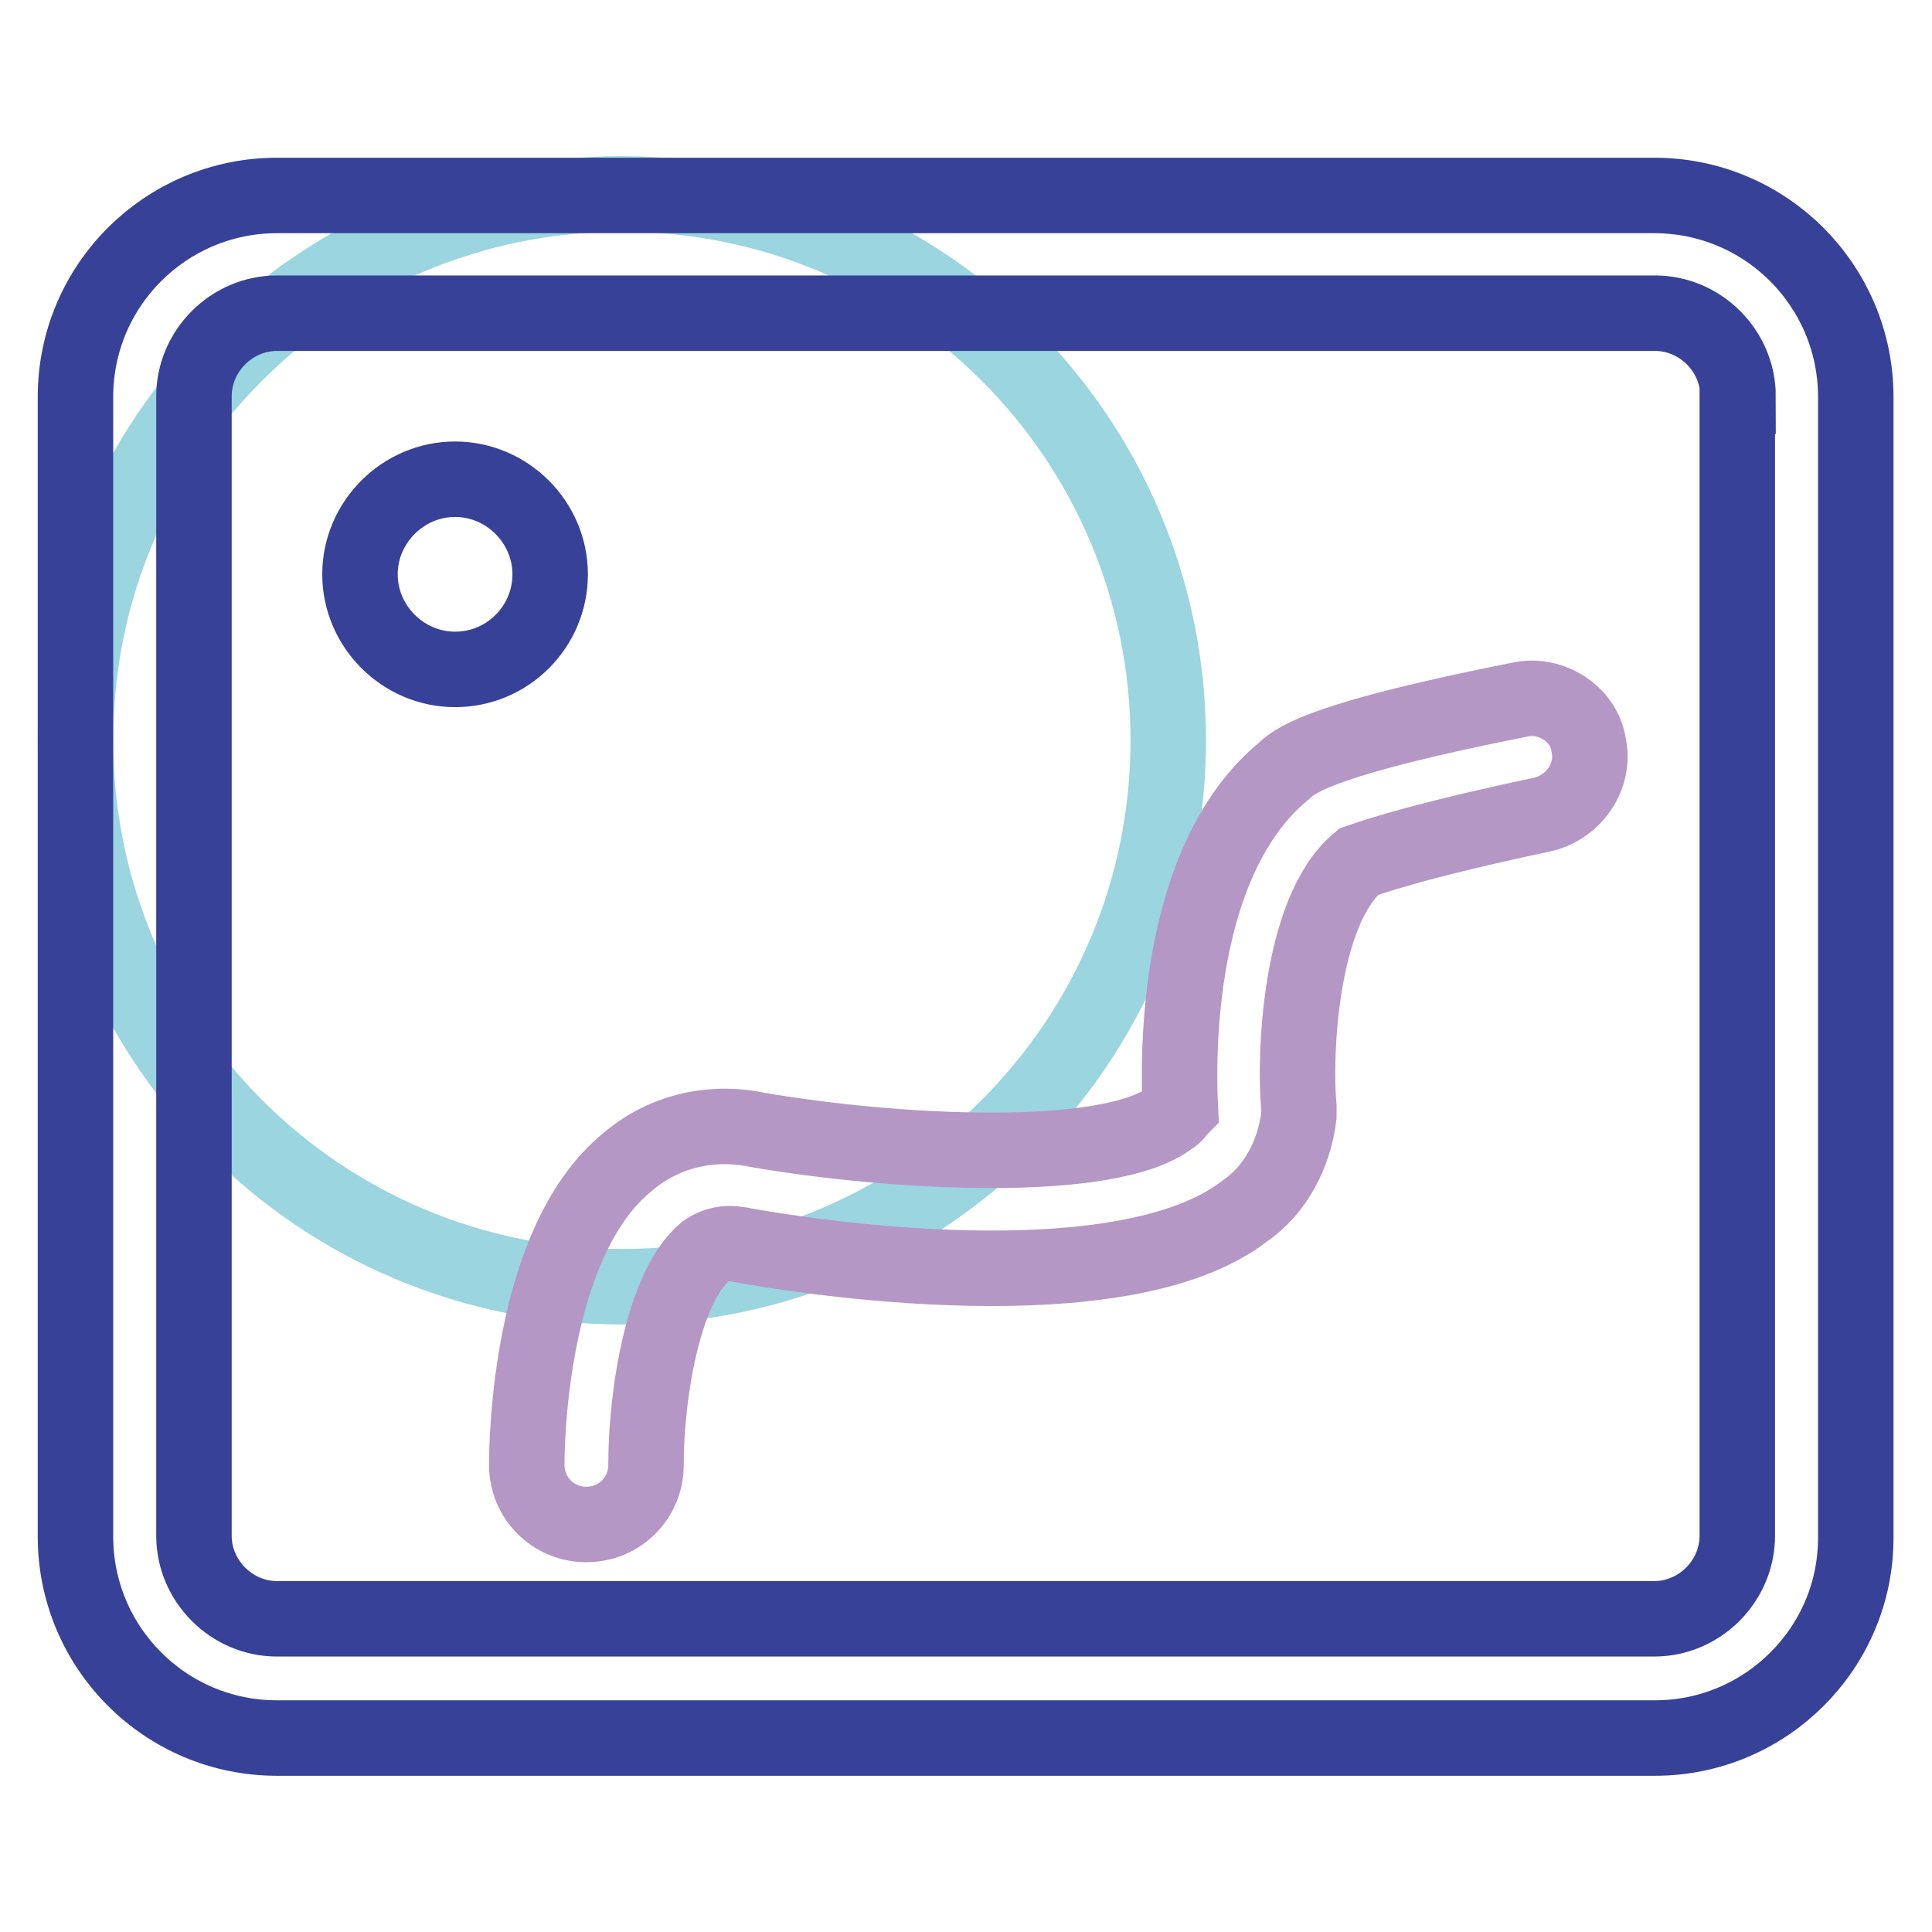 <?xml version="1.0" encoding="utf-8"?>
<!-- Svg Vector Icons : http://www.onlinewebfonts.com/icon -->
<!DOCTYPE svg PUBLIC "-//W3C//DTD SVG 1.1//EN" "http://www.w3.org/Graphics/SVG/1.1/DTD/svg11.dtd">
<svg version="1.1" xmlns="http://www.w3.org/2000/svg" xmlns:xlink="http://www.w3.org/1999/xlink" x="0px" y="0px" viewBox="0 0 256 256" enable-background="new 0 0 256 256" xml:space="preserve">
<g> <path stroke-width="10" fill-opacity="0" stroke="#9ad5e0"  d="M10,98.1c0,40,32.4,72.4,72.4,72.4c40,0,72.4-32.4,72.4-72.4l0,0c0-40-32.4-72.4-72.4-72.4 C42.4,25.7,10,58.1,10,98.1z"/> <path stroke-width="10" fill-opacity="0" stroke="#374198"  d="M219.3,230.3H36.7c-14.8,0-26.7-12-26.7-26.7v-151c0-14.8,12-26.7,26.7-26.7h182.5 c14.8,0,26.7,12,26.7,26.7v151C246,218.3,234,230.3,219.3,230.3L219.3,230.3z M230.3,52.5c0-6-5-11-11-11H36.7c-6,0-11,5-11,11v151 c0,6,5,11,11,11h182.5c6,0,11-5,11-11V52.5L230.3,52.5z M60.3,88.7c-6.9,0-12.6-5.7-12.6-12.6s5.7-12.6,12.6-12.6 s12.6,5.7,12.6,12.6S67.3,88.7,60.3,88.7z"/> <path stroke-width="10" fill-opacity="0" stroke="#b497c5"  d="M204.5,107.9c-17.9,3.8-23.6,6-24.5,6.3c-7.9,6.6-8.5,26.1-7.9,32.4v1.3c-0.6,5-3.1,9.8-7.2,12.6 c-16.4,12.6-58.5,6-67,4.4c-1.6-0.3-3.1,0-4.4,0.9c-5.7,4.7-7.9,19.2-7.9,28.3c0,4.4-3.5,7.9-7.9,7.9s-7.9-3.5-7.9-7.9 c0-2.8,0.3-29.3,13.2-40c4.7-4.1,11-5.7,17.3-4.4c17.9,3.1,46.6,4.7,54.8-1.6c0.6-0.3,0.9-0.9,1.3-1.3c-0.3-6-0.9-32.7,13.8-44.7 c1.6-1.6,6-4.4,31.2-9.4c4.1-0.9,8.5,1.9,9.1,6C211.4,102.8,208.6,106.9,204.5,107.9L204.5,107.9z"/></g>
</svg>